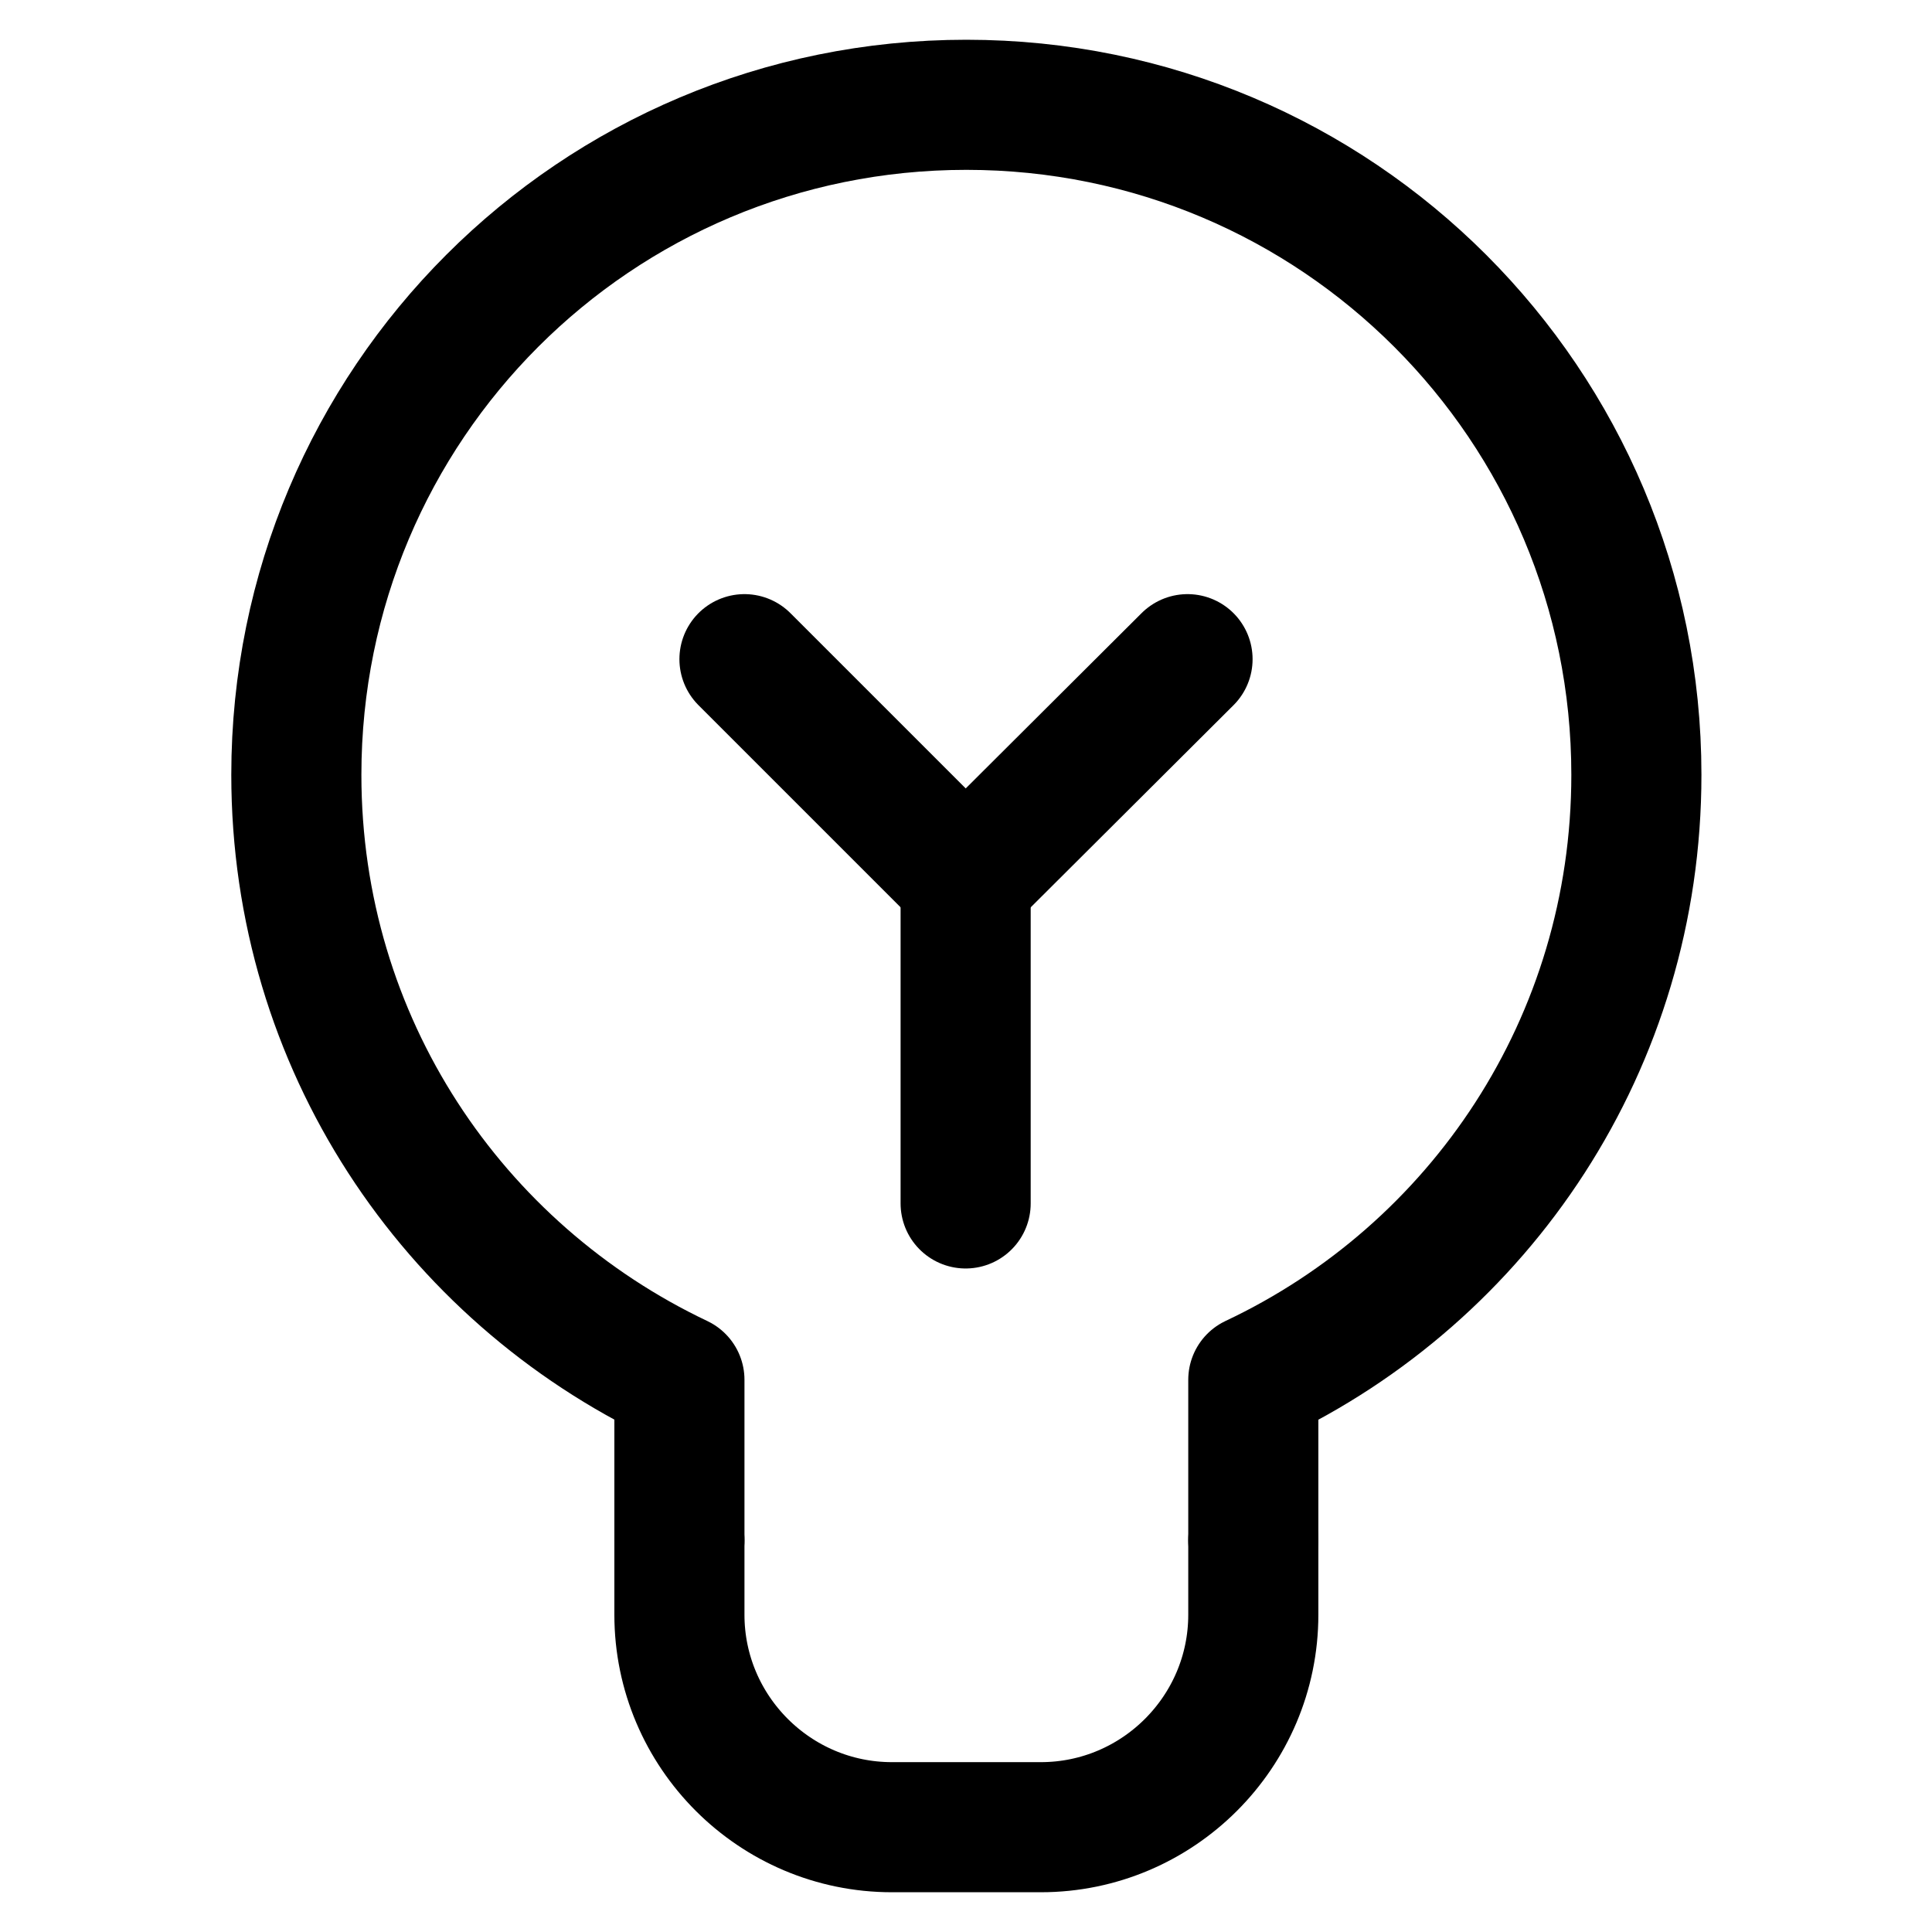 <?xml version="1.0" encoding="UTF-8"?>
<svg id="_レイヤー_2" data-name="レイヤー 2" xmlns="http://www.w3.org/2000/svg" viewBox="0 0 26.73 26.73">
  <defs>
    <style>
      .cls-1, .cls-2 {
        fill: none;
      }

      .cls-2 {
        stroke: #000;
        stroke-linecap: round;
        stroke-linejoin: round;
        stroke-width: 1.8px;
      }
    </style>
  </defs>
  <g id="PC-header">
    <g id="sec-article">
      <g id="_OFF-tab-02解決方法" data-name="◇OFF-tab-02解決方法">
        <g id="panel-02">
          <g id="card-category">
            <g id="icon-解決方法">
              <path class="cls-2" d="m17.34,21.31v1.03c0,1.62-1.32,2.94-2.94,2.94h-2.06c-1.62,0-2.94-1.32-2.94-2.94v-1.03"/>
              <path class="cls-2" d="m17.34,21.31v-2.22c3.14-1.48,5.3-4.66,5.3-8.37,0-5.12-4.14-9.27-9.27-9.27S4.1,5.59,4.1,10.72c0,3.71,2.16,6.88,5.3,8.37v2.22"/>
              <g>
                <line class="cls-2" x1="13.36" y1="16.65" x2="13.36" y2="12.03"/>
                <polyline class="cls-2" points="10.3 9.12 13.36 12.18 16.43 9.12"/>
              </g>
              <rect class="cls-1" width="26.73" height="26.73"/>
            </g>
          </g>
        </g>
      </g>
    </g>
  </g>
</svg>